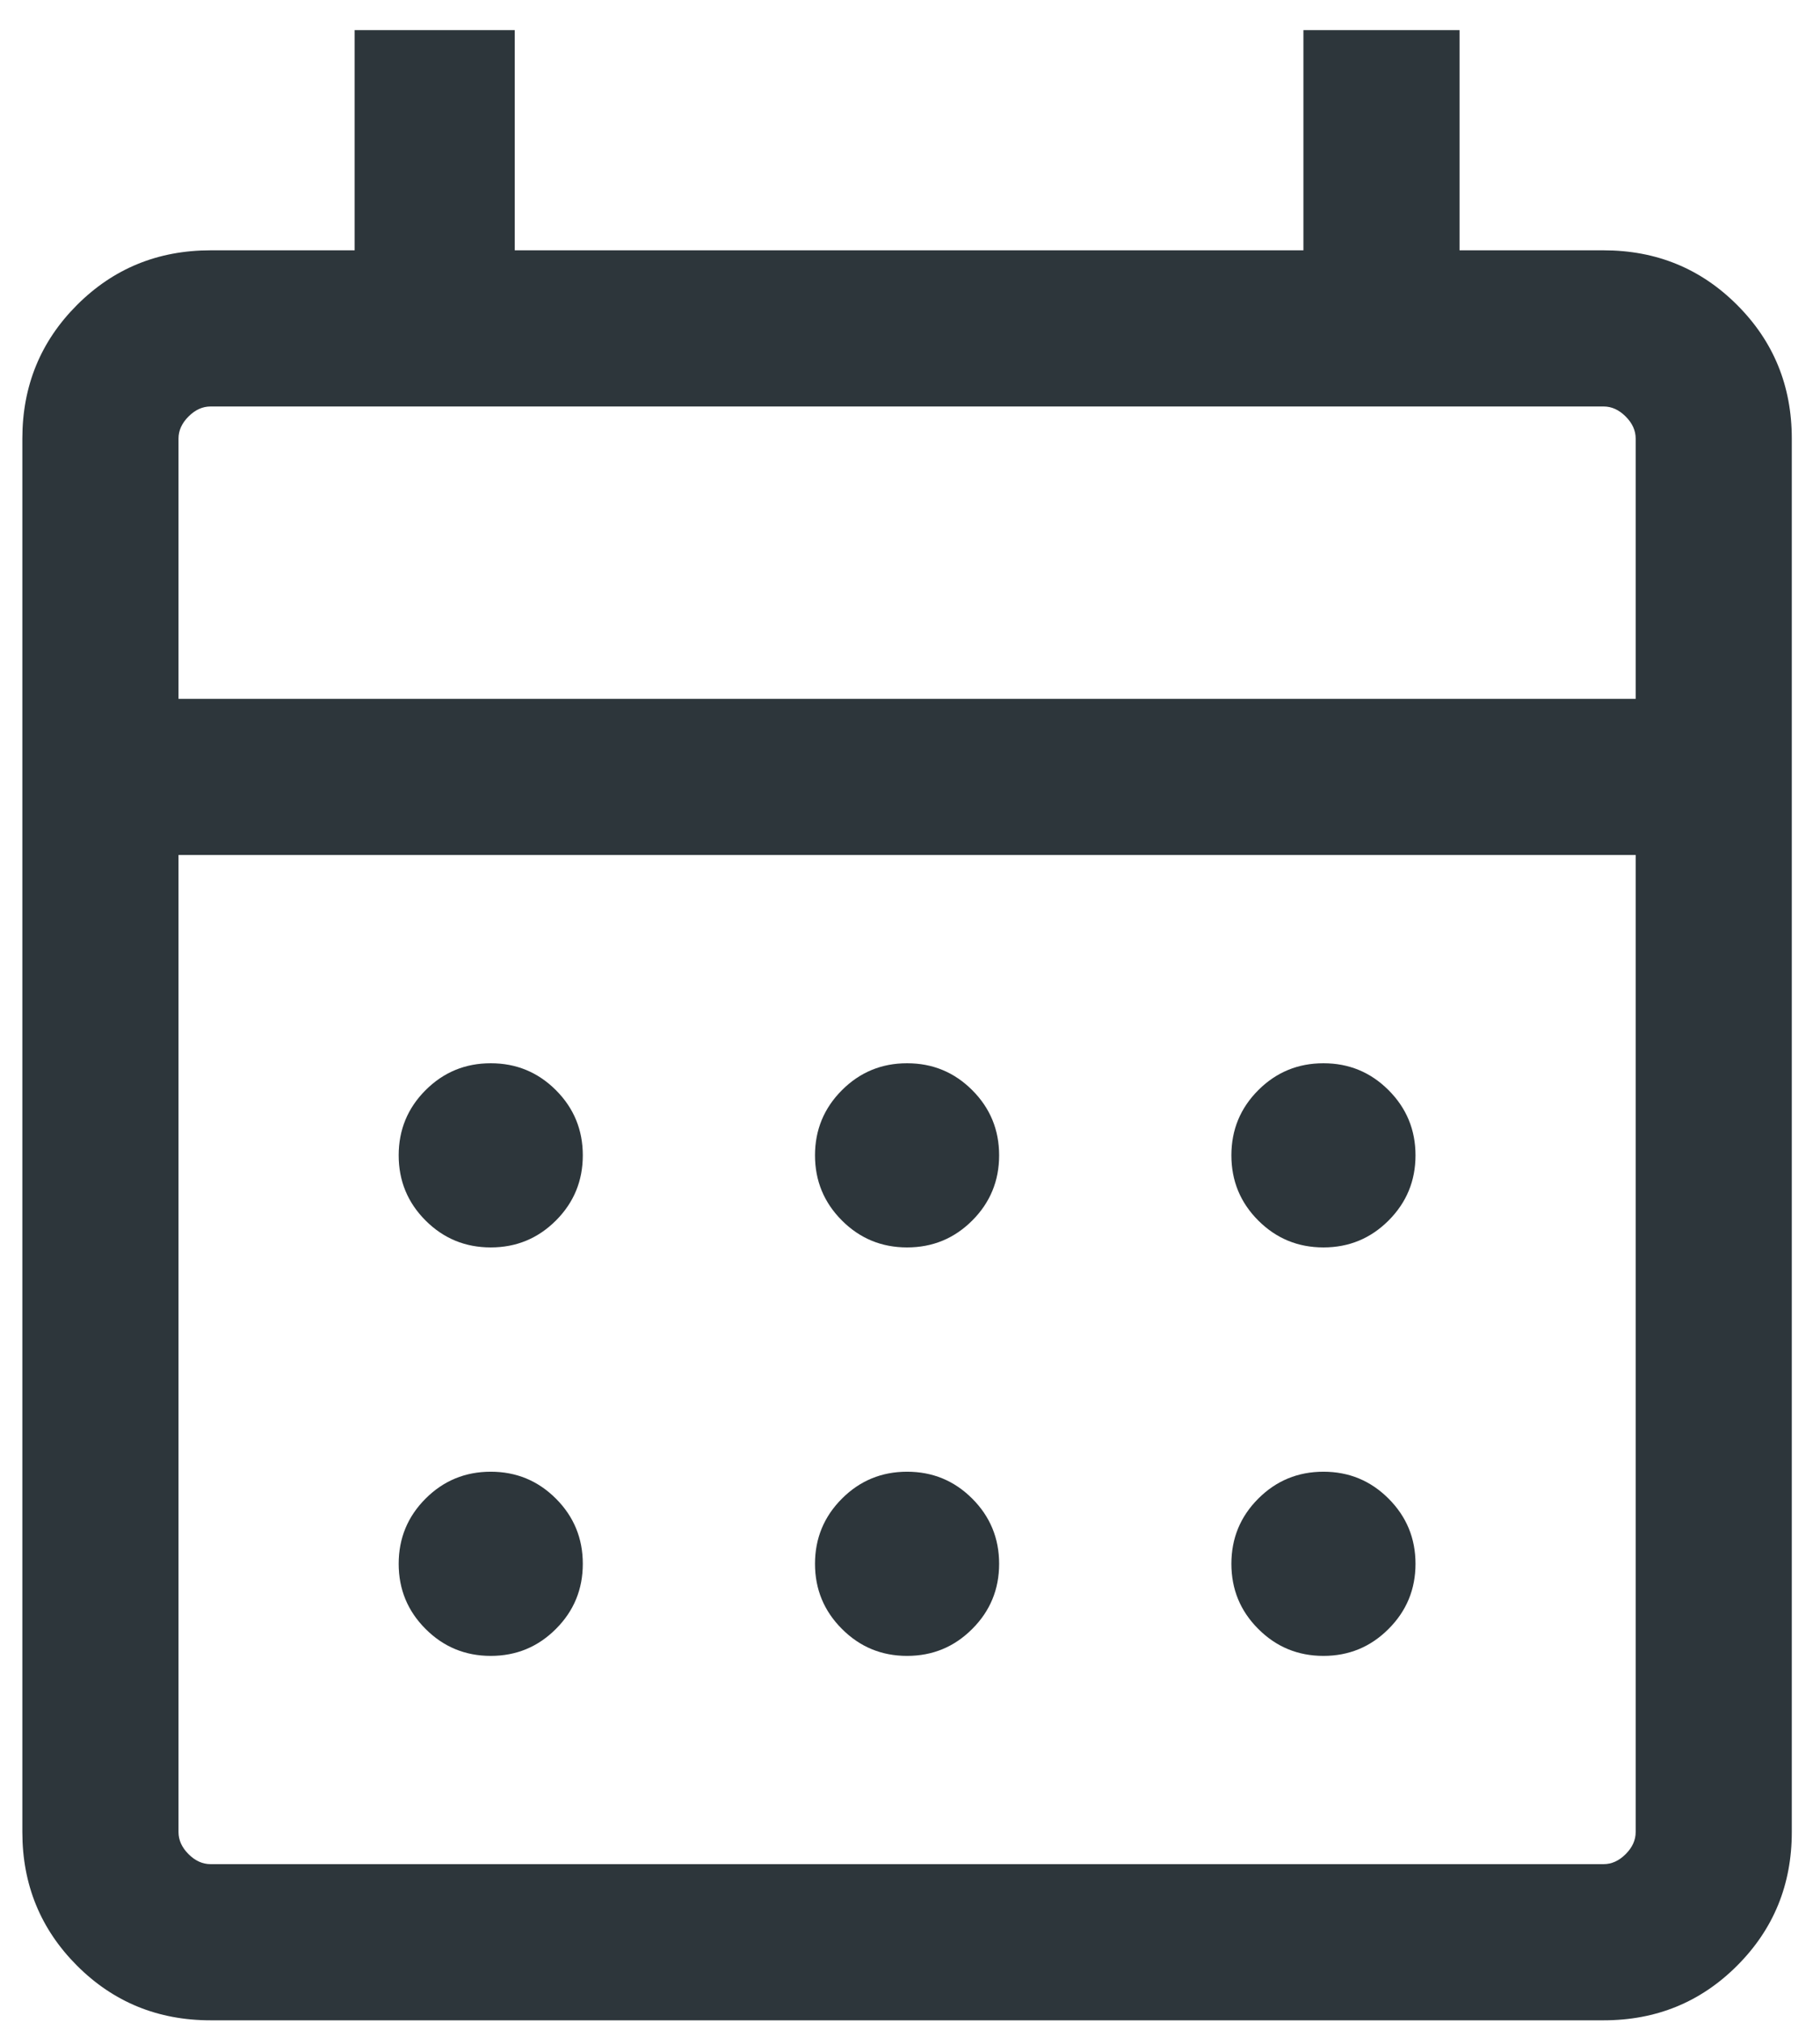 <?xml version="1.0" encoding="UTF-8"?> <svg xmlns="http://www.w3.org/2000/svg" width="36" height="40" viewBox="0 0 36 40" fill="none"><path d="M4.164 39.95C3.124 39.95 2.244 39.59 1.523 38.869C0.803 38.148 0.442 37.268 0.442 36.228V8.672C0.442 7.632 0.803 6.751 1.523 6.031C2.244 5.31 3.124 4.95 4.164 4.95H7.015V0.595H10.182V4.95H25.782V0.595H28.87V4.95H31.721C32.761 4.95 33.641 5.31 34.361 6.031C35.082 6.751 35.442 7.632 35.442 8.672V36.228C35.442 37.268 35.082 38.148 34.361 38.869C33.641 39.59 32.761 39.95 31.721 39.95H4.164ZM4.164 36.862H31.721C31.879 36.862 32.024 36.796 32.156 36.664C32.288 36.532 32.354 36.387 32.354 36.228V16.907H3.531V36.228C3.531 36.387 3.597 36.532 3.729 36.664C3.861 36.796 4.006 36.862 4.164 36.862ZM3.531 13.819H32.354V8.672C32.354 8.513 32.288 8.368 32.156 8.236C32.024 8.104 31.879 8.038 31.721 8.038H4.164C4.006 8.038 3.861 8.104 3.729 8.236C3.597 8.368 3.531 8.513 3.531 8.672V13.819ZM17.942 24.667C17.438 24.667 17.009 24.49 16.654 24.135C16.299 23.78 16.121 23.35 16.121 22.846C16.121 22.342 16.299 21.912 16.654 21.557C17.009 21.202 17.438 21.025 17.942 21.025C18.447 21.025 18.876 21.202 19.231 21.557C19.586 21.912 19.763 22.342 19.763 22.846C19.763 23.35 19.586 23.78 19.231 24.135C18.876 24.49 18.447 24.667 17.942 24.667ZM9.707 24.667C9.203 24.667 8.773 24.49 8.418 24.135C8.063 23.78 7.886 23.35 7.886 22.846C7.886 22.342 8.063 21.912 8.418 21.557C8.773 21.202 9.203 21.025 9.707 21.025C10.211 21.025 10.641 21.202 10.996 21.557C11.351 21.912 11.528 22.342 11.528 22.846C11.528 23.35 11.351 23.78 10.996 24.135C10.641 24.49 10.211 24.667 9.707 24.667ZM26.178 24.667C25.674 24.667 25.244 24.49 24.889 24.135C24.534 23.78 24.357 23.35 24.357 22.846C24.357 22.342 24.534 21.912 24.889 21.557C25.244 21.202 25.674 21.025 26.178 21.025C26.682 21.025 27.111 21.202 27.466 21.557C27.821 21.912 27.999 22.342 27.999 22.846C27.999 23.35 27.821 23.78 27.466 24.135C27.111 24.49 26.682 24.667 26.178 24.667ZM17.942 32.744C17.438 32.744 17.009 32.567 16.654 32.211C16.299 31.857 16.121 31.427 16.121 30.923C16.121 30.419 16.299 29.989 16.654 29.634C17.009 29.279 17.438 29.102 17.942 29.102C18.447 29.102 18.876 29.279 19.231 29.634C19.586 29.989 19.763 30.419 19.763 30.923C19.763 31.427 19.586 31.857 19.231 32.211C18.876 32.567 18.447 32.744 17.942 32.744ZM9.707 32.744C9.203 32.744 8.773 32.567 8.418 32.211C8.063 31.857 7.886 31.427 7.886 30.923C7.886 30.419 8.063 29.989 8.418 29.634C8.773 29.279 9.203 29.102 9.707 29.102C10.211 29.102 10.641 29.279 10.996 29.634C11.351 29.989 11.528 30.419 11.528 30.923C11.528 31.427 11.351 31.857 10.996 32.211C10.641 32.567 10.211 32.744 9.707 32.744ZM26.178 32.744C25.674 32.744 25.244 32.567 24.889 32.211C24.534 31.857 24.357 31.427 24.357 30.923C24.357 30.419 24.534 29.989 24.889 29.634C25.244 29.279 25.674 29.102 26.178 29.102C26.682 29.102 27.111 29.279 27.466 29.634C27.821 29.989 27.999 30.419 27.999 30.923C27.999 31.427 27.821 31.857 27.466 32.211C27.111 32.567 26.682 32.744 26.178 32.744Z" fill="#2D363B"></path></svg> 